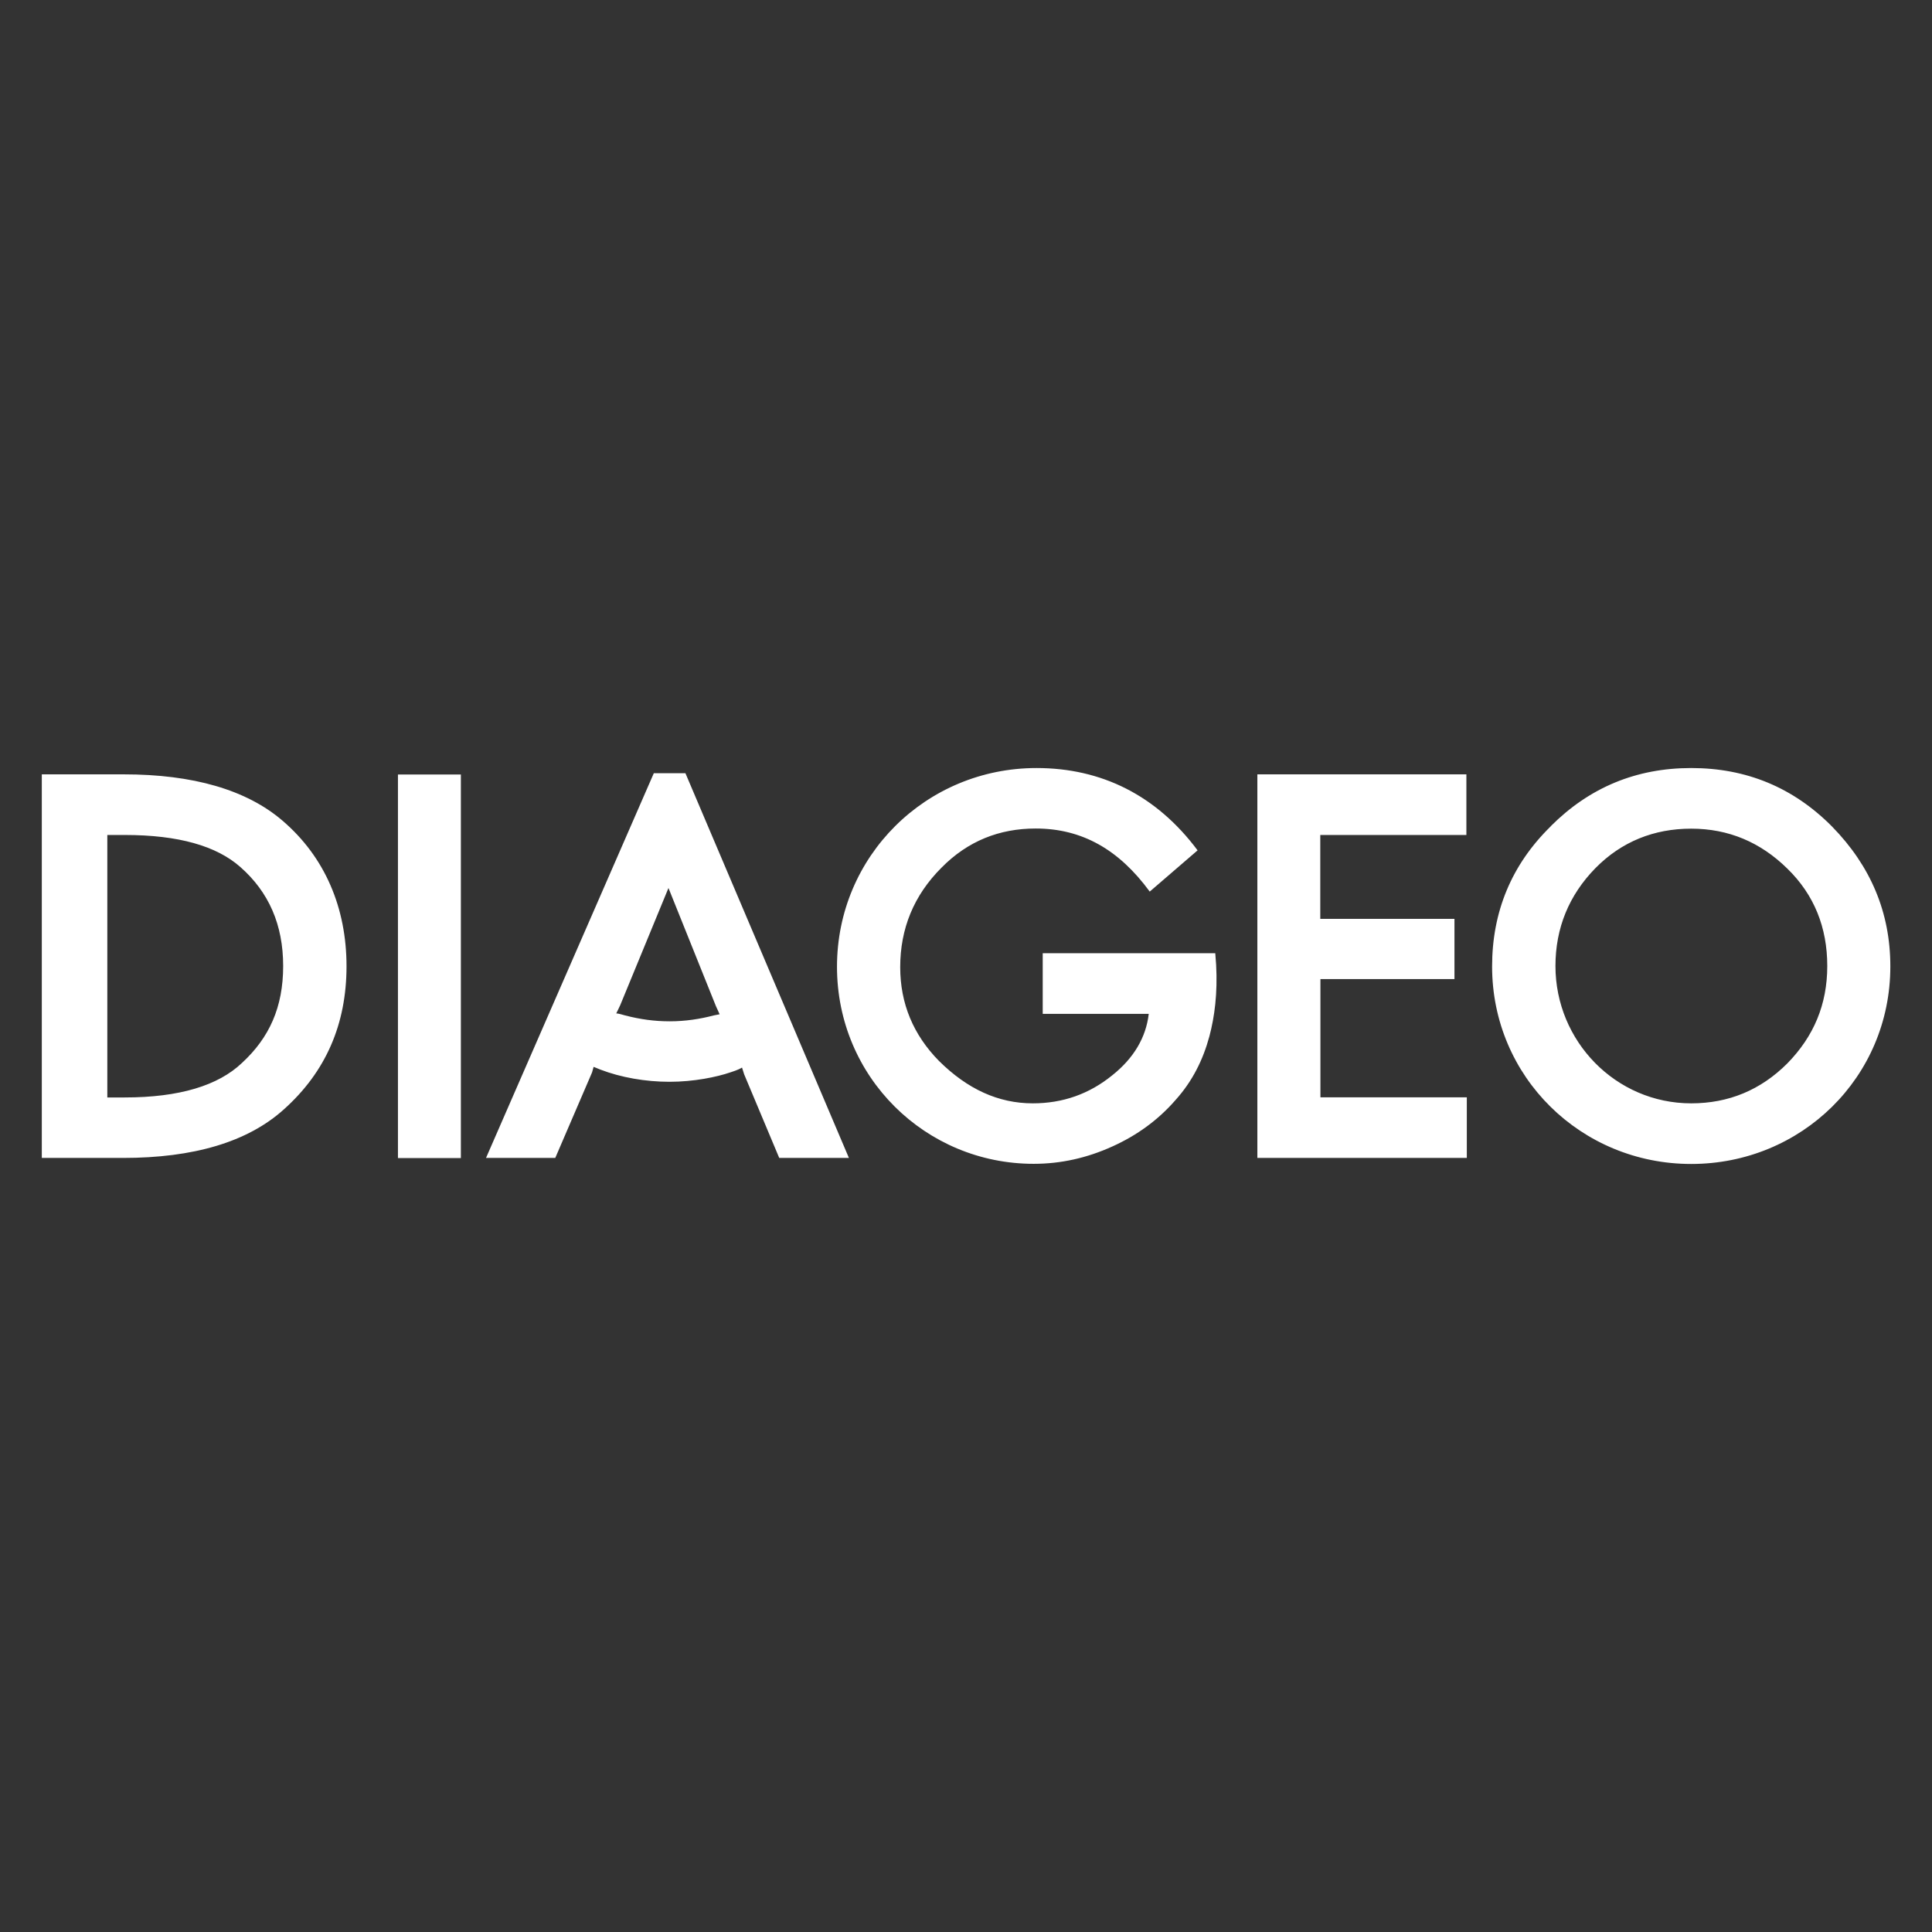<?xml version="1.0" encoding="UTF-8"?> <svg xmlns="http://www.w3.org/2000/svg" id="Layer_1" data-name="Layer 1" viewBox="0 0 134.48 134.48"><rect x="0" y="0" width="134.48" height="134.48" fill="#333333" stroke="none"/><defs><style> .cls-1 { fill: #fff; } </style></defs><path class="cls-1" d="M42.89,70.55c.08-.17.22-.44.28-.58l3.36-8.16,3.31,8.24c.06.14.17.36.25.55l-.41.08c-.94.25-1.98.41-3.06.41s-2.07-.14-3.11-.41c-.19-.05-.47-.14-.61-.14M8.69,58.12c3.75,0,6.39.77,8.04,2.23,1.98,1.74,2.98,4.02,2.98,6.89s-.96,4.99-2.87,6.75c-1.65,1.57-4.35,2.4-8.16,2.4h-1.21v-18.27h1.21ZM124.41,60.46c1.87,1.82,2.78,4.1,2.78,6.78s-.94,4.9-2.78,6.78c-1.85,1.85-4.08,2.78-6.69,2.78-5.26,0-9.45-4.33-9.45-9.56,0-2.64.94-4.93,2.78-6.81,1.82-1.85,4.08-2.75,6.67-2.75s4.82.94,6.69,2.78ZM80.03,62.06l3.33-2.87c-2.86-3.83-6.69-5.73-11.21-5.73-7.69,0-13.89,6.14-13.89,13.83s6.17,13.72,13.69,13.72c1.9,0,3.72-.41,5.48-1.21,1.71-.77,3.2-1.85,4.41-3.25,1.16-1.29,1.9-2.78,2.34-4.41.36-1.35.58-3,.47-4.99l-.06-.8h-12.01v4.22h7.38c-.19,1.65-1.05,3.09-2.53,4.27-1.62,1.32-3.47,1.96-5.54,1.96-2.4,0-4.55-.99-6.53-2.95-1.79-1.82-2.7-4-2.7-6.53,0-2.67.94-4.99,2.87-6.92,1.82-1.85,4.02-2.73,6.56-2.73,3.25,0,5.81,1.49,7.93,4.38ZM51.79,74.76l2.45,5.84h4.85l-11.38-26.78h-2.2l-11.68,26.78h4.82l2.56-5.95c.05-.16.08-.28.11-.39.11.05.28.11.47.19,1.43.55,3.14.85,4.82.85s3.28-.33,4.24-.66c.5-.16.66-.25.8-.33.03.11.11.36.14.44ZM8.56,80.6c4.9,0,8.68-1.1,11.21-3.39,2.89-2.59,4.35-5.9,4.35-9.95s-1.49-7.6-4.46-10.14c-2.51-2.15-6.23-3.22-11.05-3.22H2.91v26.7h5.65ZM32.08,53.91h-4.38v26.7h4.38v-26.7ZM91.9,68.15h9.34v-4.19h-9.34v-5.84h10.17v-4.22h-14.55v26.7h14.58v-4.22h-10.19v-8.24h0ZM107.94,57.52c-2.73,2.67-4.08,5.95-4.08,9.75,0,7.69,6.2,13.75,13.86,13.75s13.86-6.03,13.86-13.75c0-3.77-1.38-7-4.05-9.73-2.7-2.73-5.98-4.08-9.81-4.08s-7.08,1.35-9.78,4.05Z"></path></svg> 